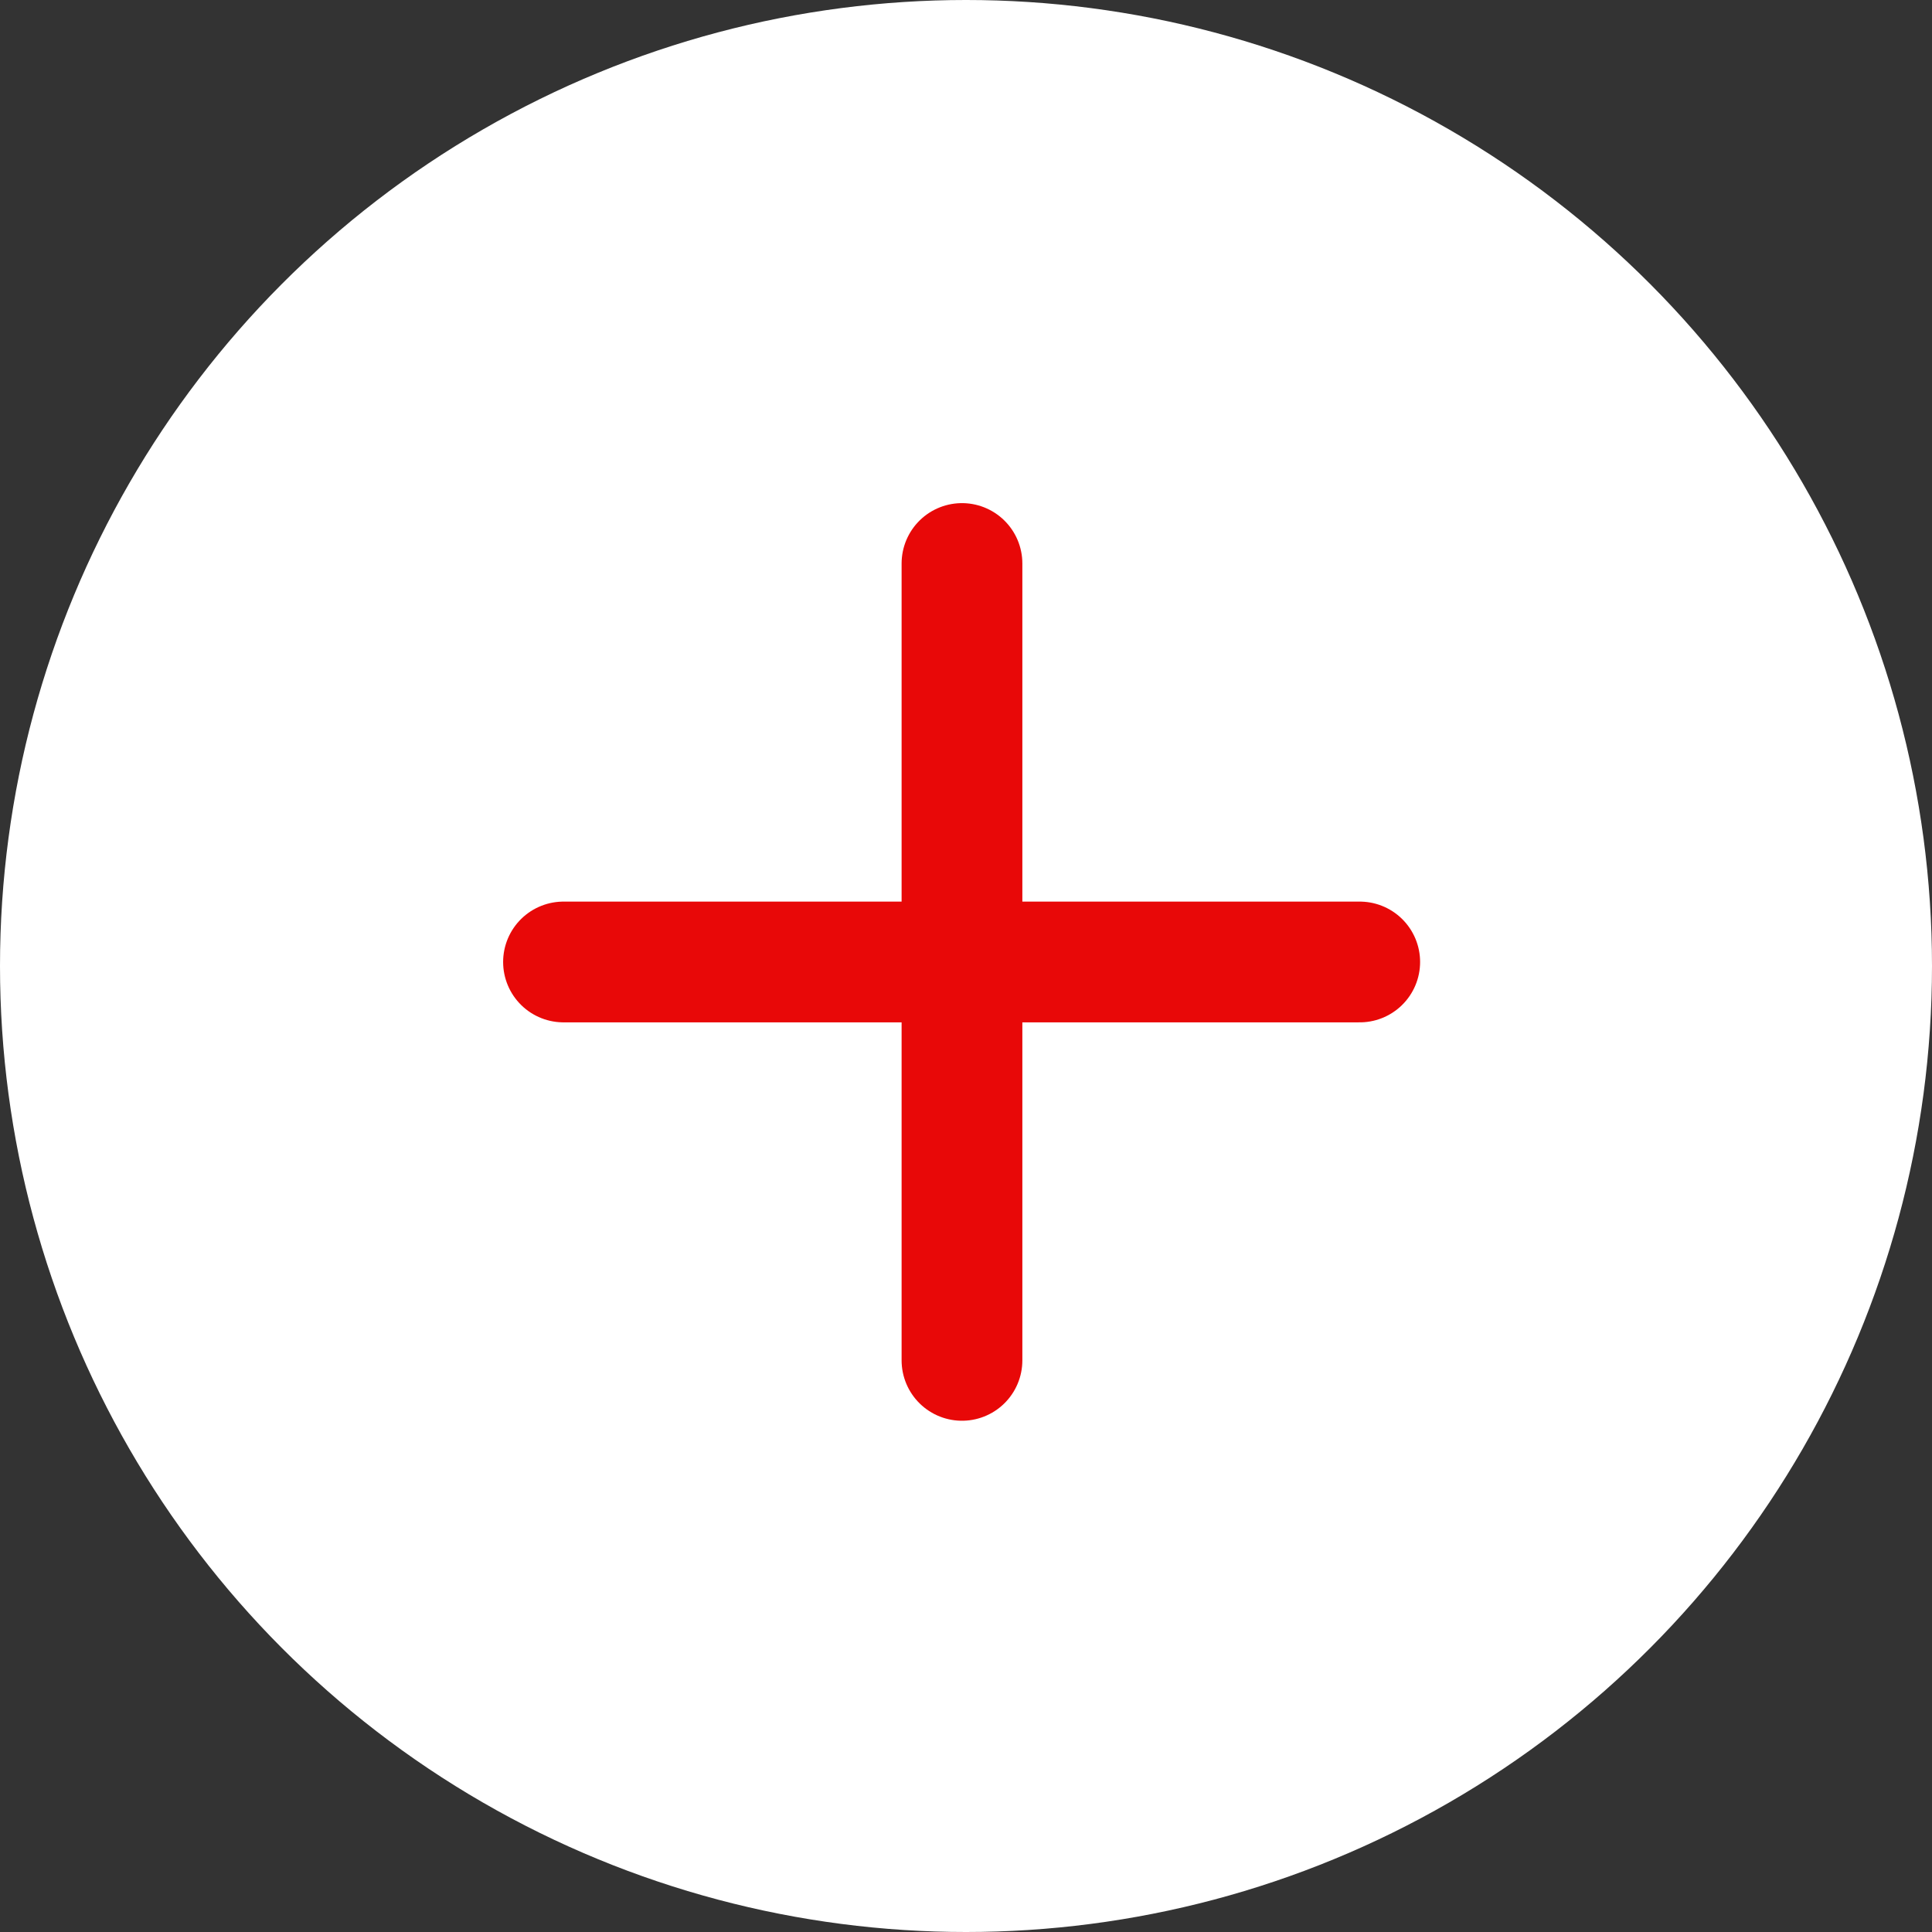 <svg width="24" height="24" viewBox="0 0 24 24" fill="none" xmlns="http://www.w3.org/2000/svg">
<rect x="0" y="0" width="24" height="24" fill="#333333" stroke="none"/>
<circle cx="12" cy="12" r="12" fill="white"/>
<g clip-path="url(#clip0_2023_942)">
<path d="M11.95 7V16.899" stroke="#E80808" stroke-width="1.5" stroke-miterlimit="10" stroke-linecap="round" stroke-linejoin="round"/>
<path d="M16.891 11.95H7" stroke="#E80808" stroke-width="1.5" stroke-miterlimit="10" stroke-linecap="round" stroke-linejoin="round"/>
</g>
<defs>
<clipPath id="clip0_2023_942">
<rect width="12" height="12" fill="white" transform="translate(6 6)"/>
</clipPath>
</defs>
</svg>
